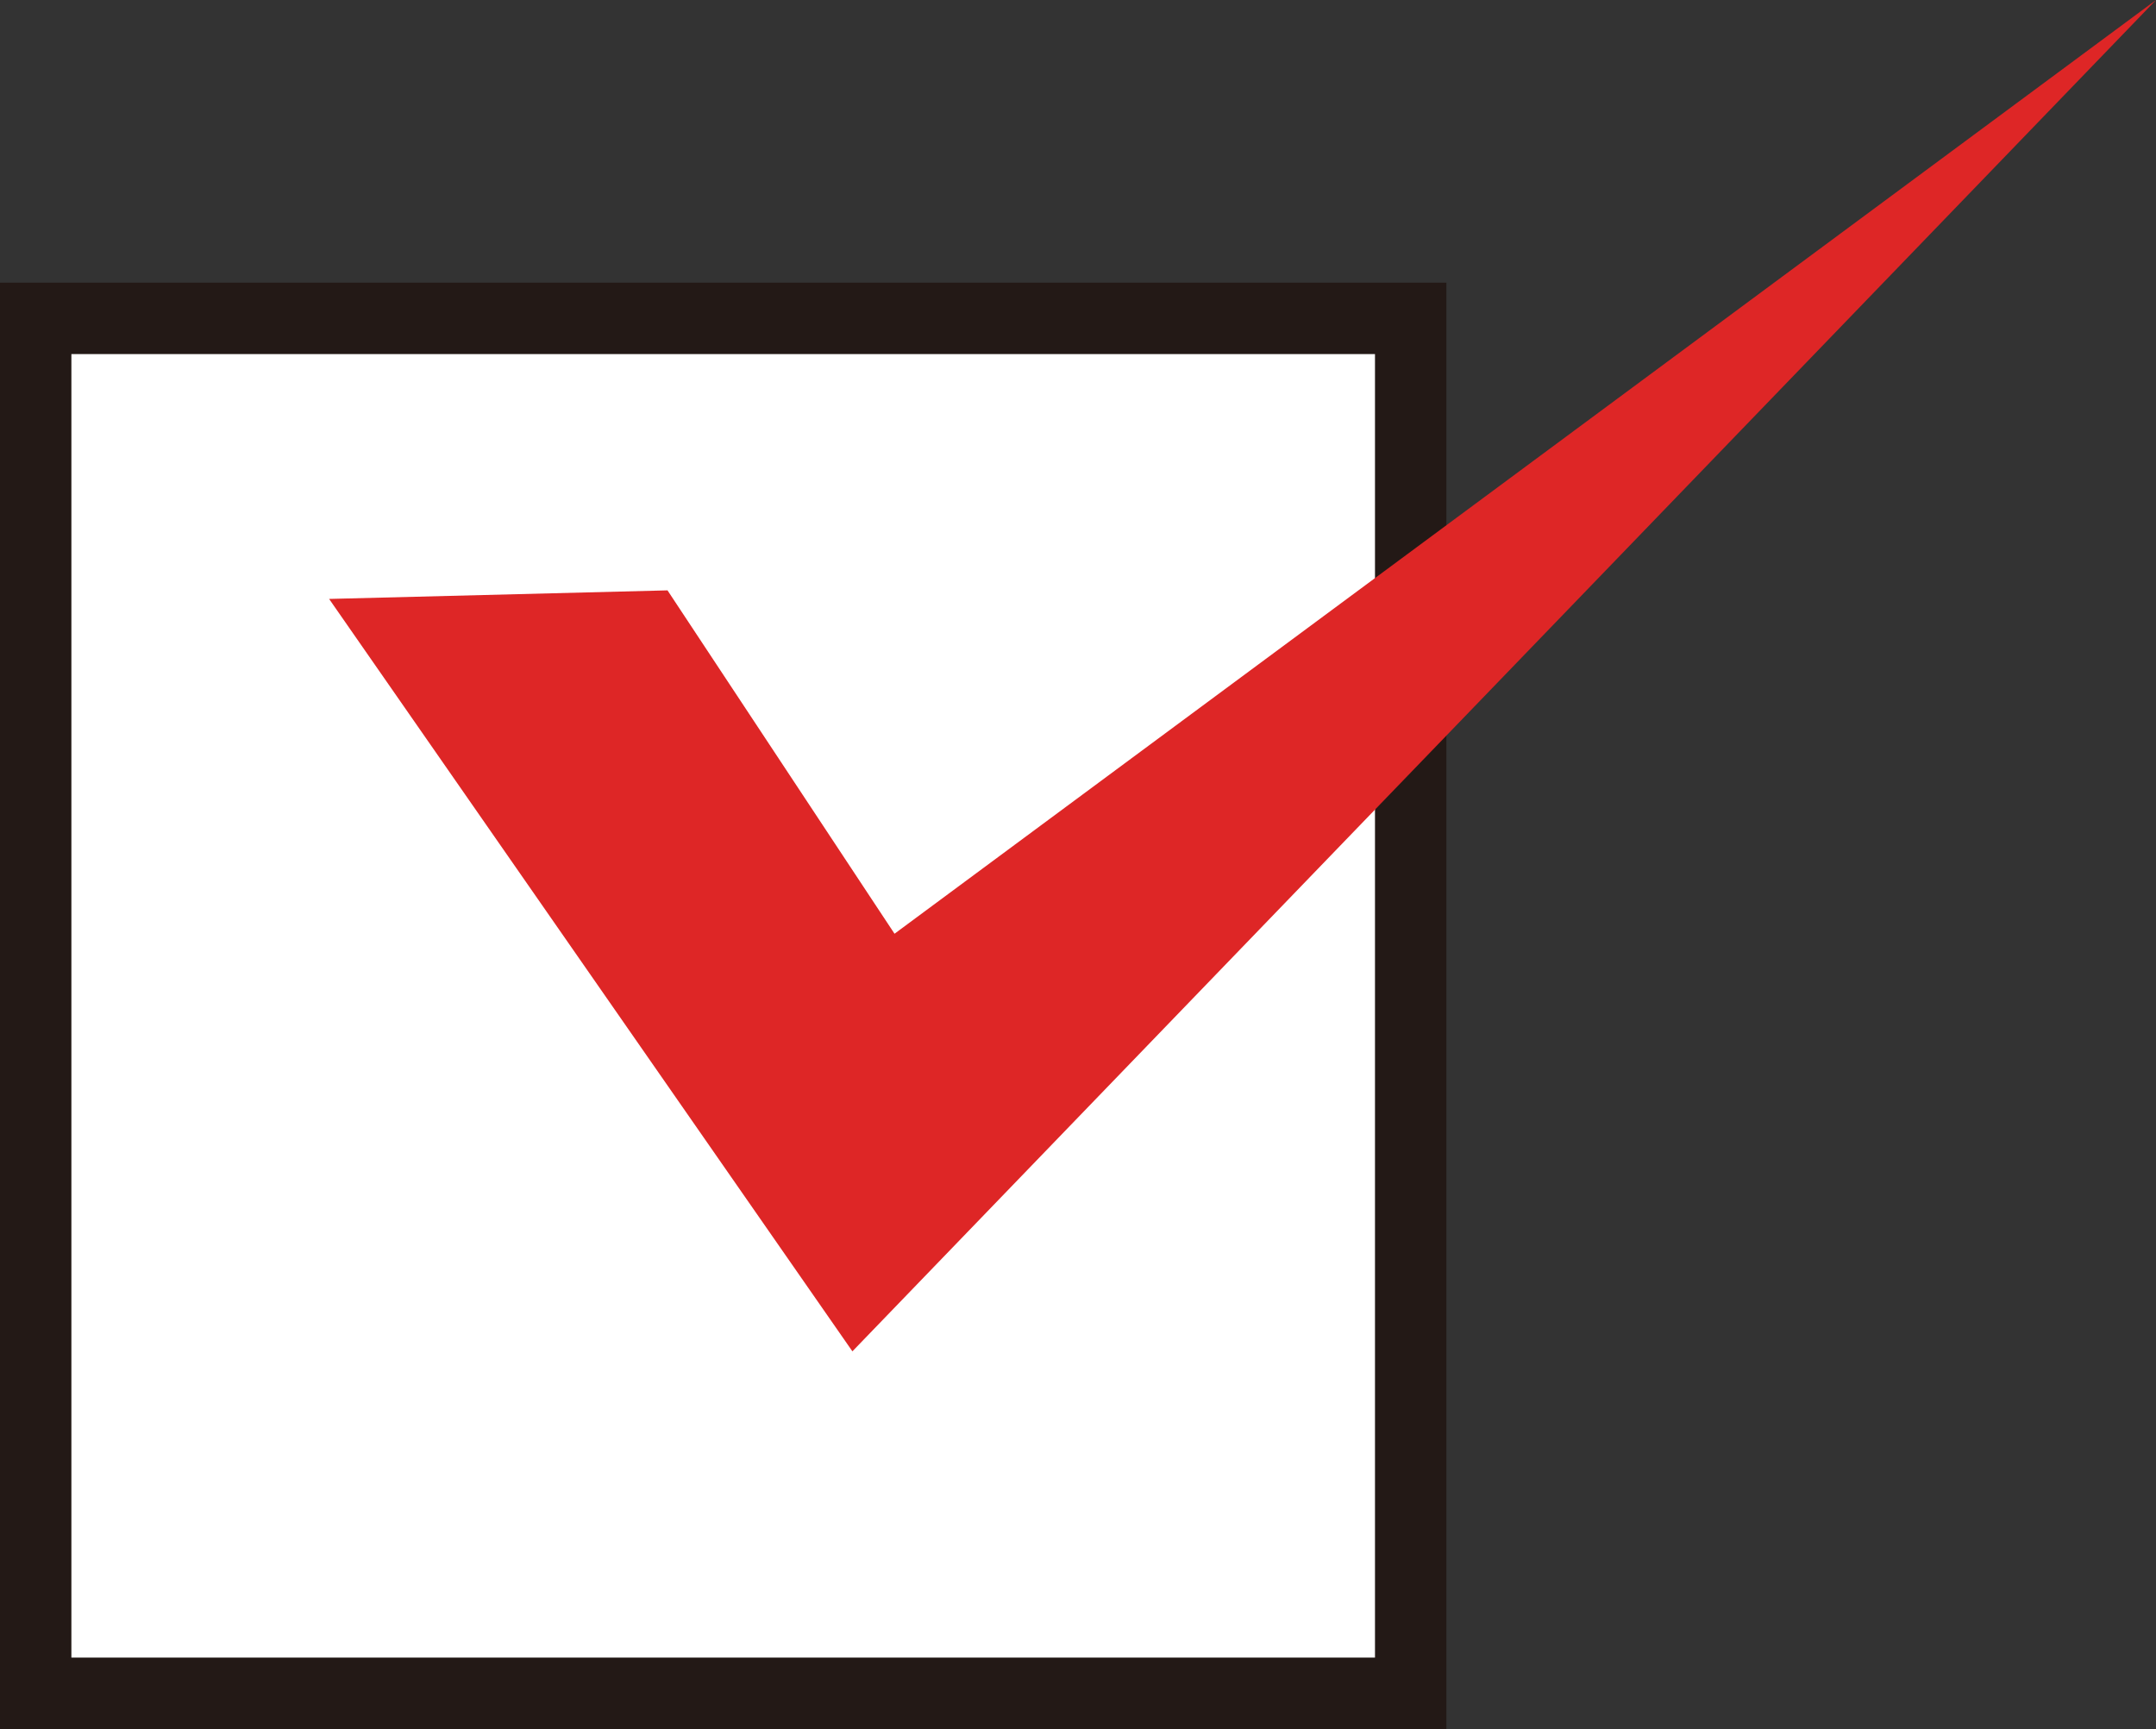 <svg xmlns="http://www.w3.org/2000/svg" viewBox="0 0 30.2 24.22"><rect x="0" y="0" width="30.2" height="24.22" fill="#333333" stroke="none"/><defs><style>.cls-1{fill:#fff;stroke:#231916;stroke-miterlimit:10;}.cls-2{fill:#de2626;}</style></defs><g id="Layer_2" data-name="Layer 2"><g id="レイヤー_2" data-name="レイヤー 2"><rect class="cls-1" x="0.5" y="4.46" width="19.26" height="19.26"/><polygon class="cls-2" points="4.61 8.39 9.35 8.27 12.53 13.08 30.2 0 11.94 18.93 4.61 8.39"/></g></g></svg>